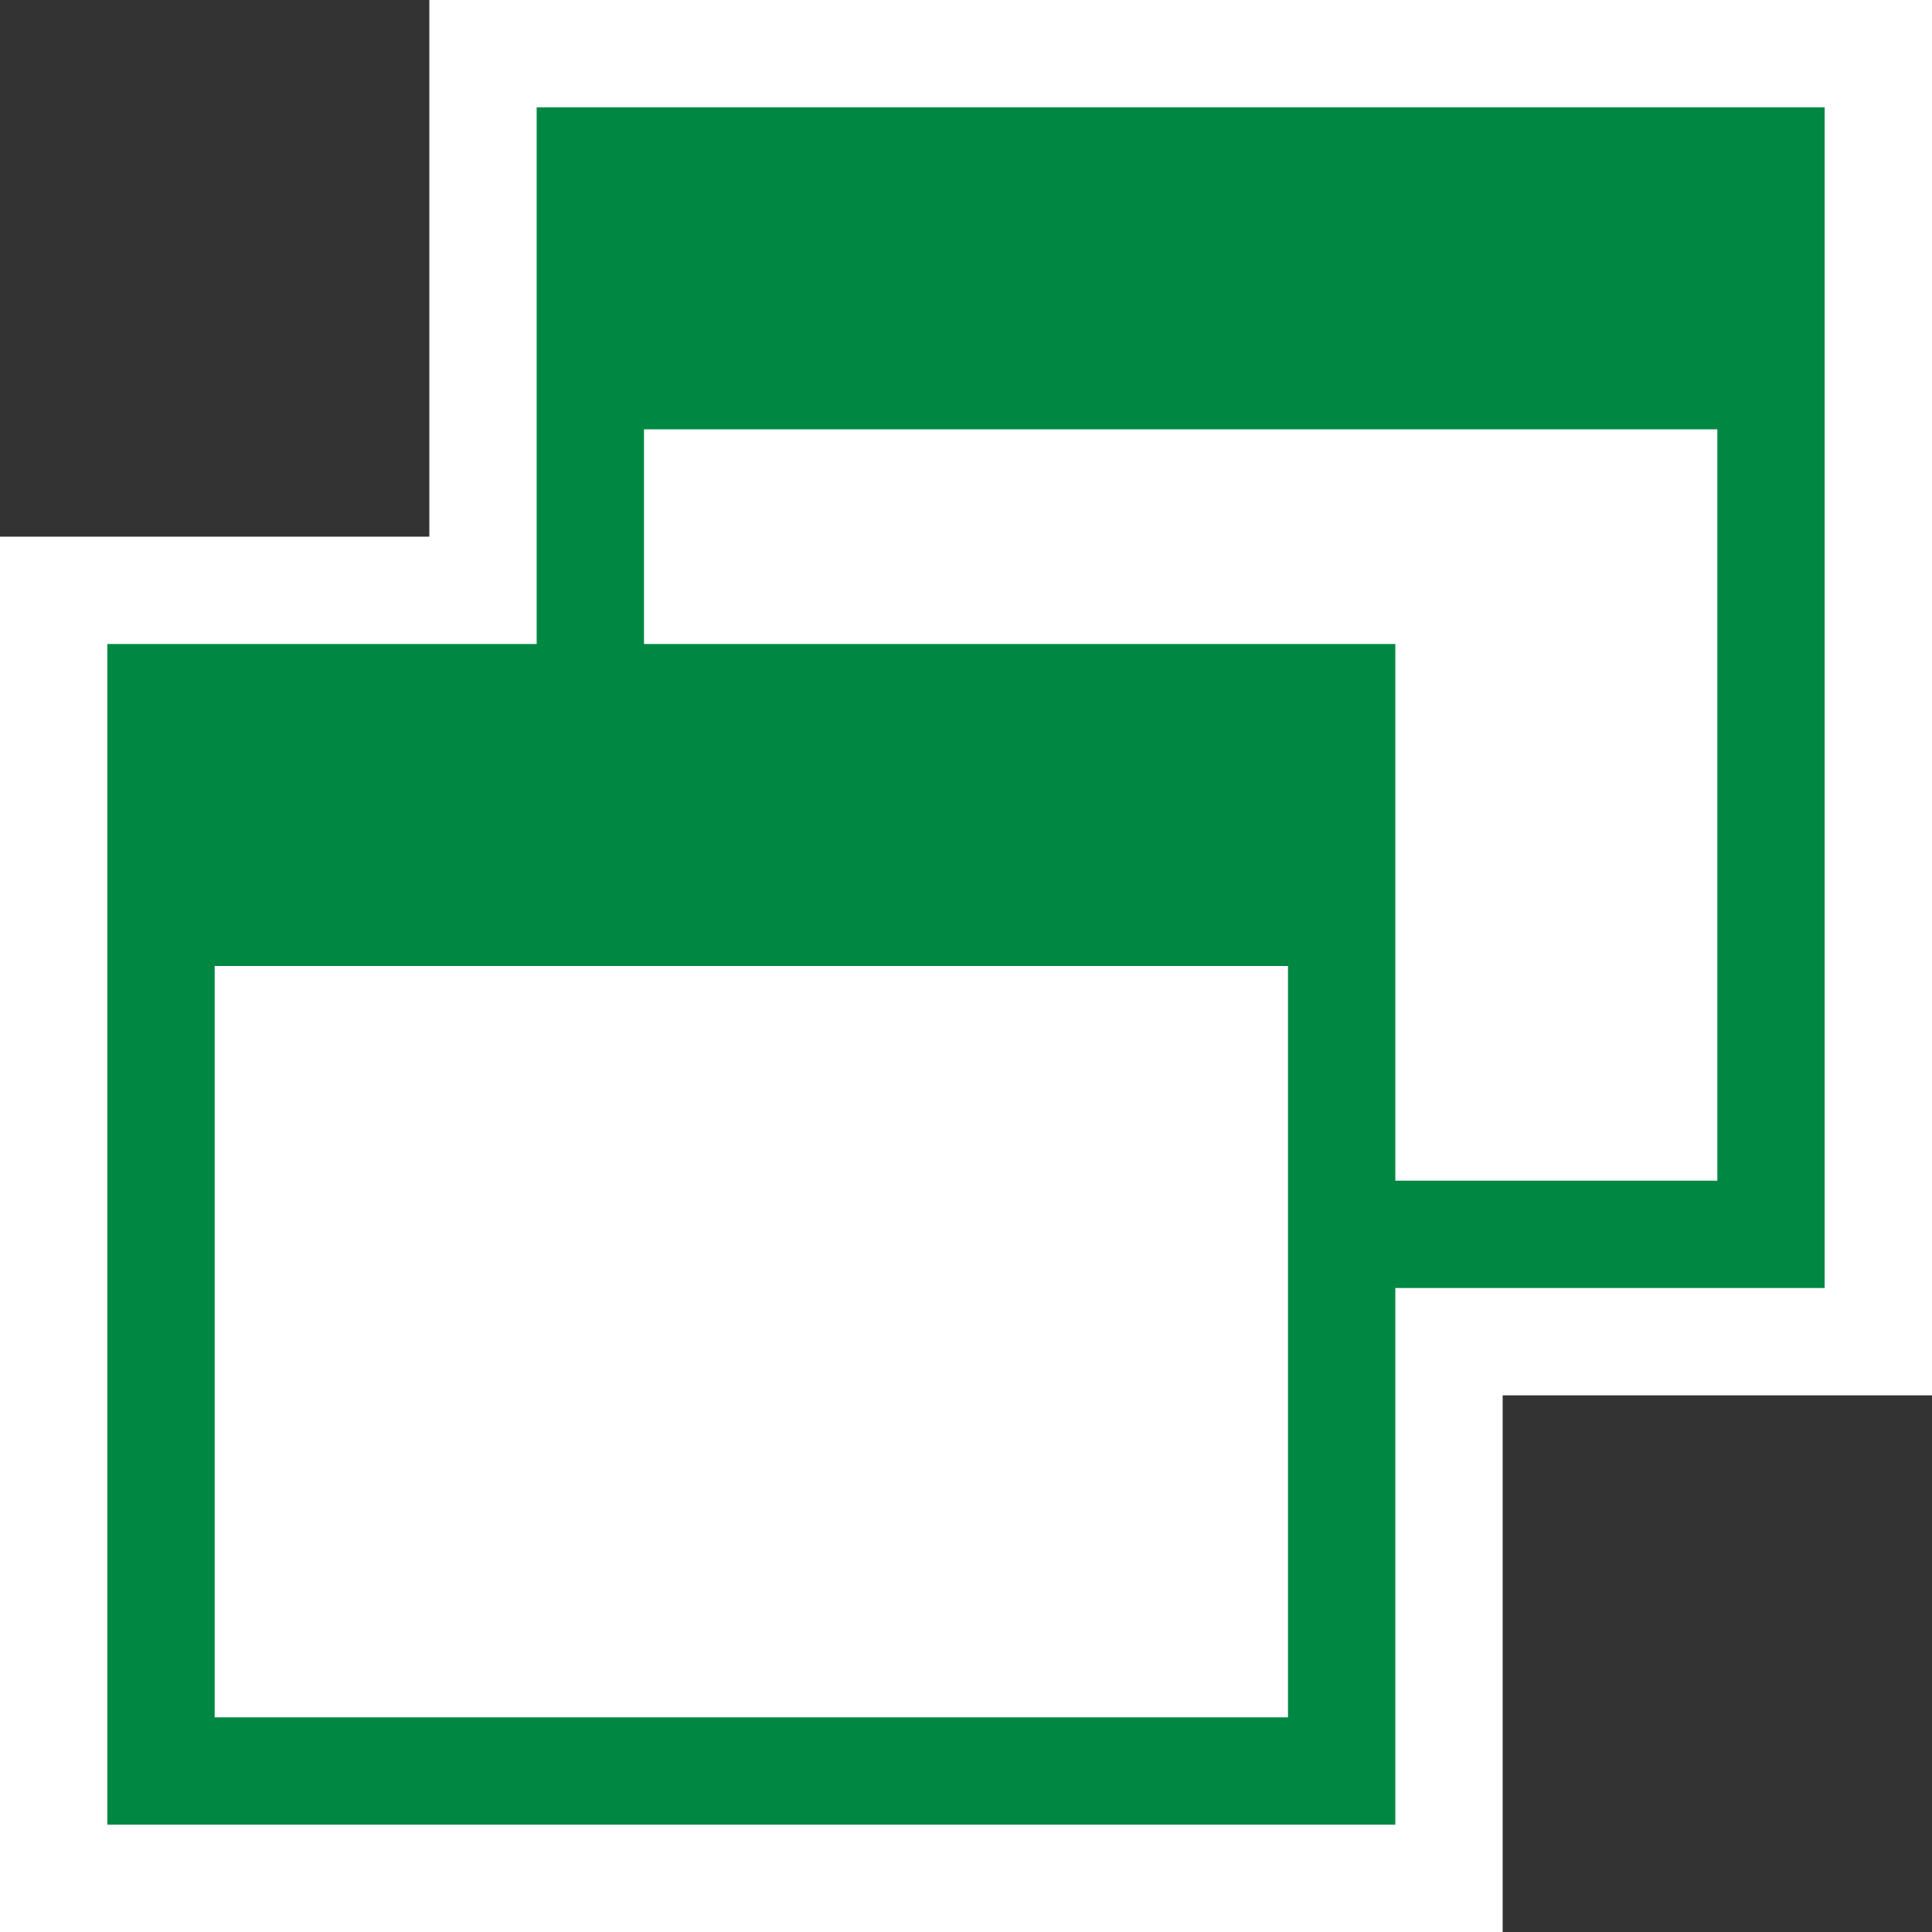 <?xml version="1.0" encoding="utf-8"?>
<!-- Generator: Adobe Illustrator 16.0.0, SVG Export Plug-In . SVG Version: 6.00 Build 0)  -->
<!DOCTYPE svg PUBLIC "-//W3C//DTD SVG 1.1//EN" "http://www.w3.org/Graphics/SVG/1.1/DTD/svg11.dtd">
<svg version="1.1" id="レイヤー_1" xmlns="http://www.w3.org/2000/svg" xmlns:xlink="http://www.w3.org/1999/xlink" x="0px"
	 y="0px" width="18px" height="18px" viewBox="0.5 18.5 18 18" style="enable-background:new 0.5 18.5 18 18;" xml:space="preserve"
	>
<rect x="0.5" y="18.5" width="18" height="18" fill="#333333" stroke="none"/>
<style type="text/css">
<![CDATA[
	.st0{fill:#FFFFFF;}
	.st1{fill:#008842;}
]]>
</style>
<rect x="4.5" y="18.5" class="st0" width="14" height="13"/>
<rect x="0.5" y="23.5" class="st0" width="14" height="13"/>
<rect x="5.5" y="19.5" class="st1" width="12" height="11"/>
<rect x="6.5" y="22.5" class="st0" width="10" height="7"/>
<rect x="1.5" y="24.5" class="st1" width="12" height="11"/>
<rect x="2.5" y="27.5" class="st0" width="10" height="7"/>
</svg>
